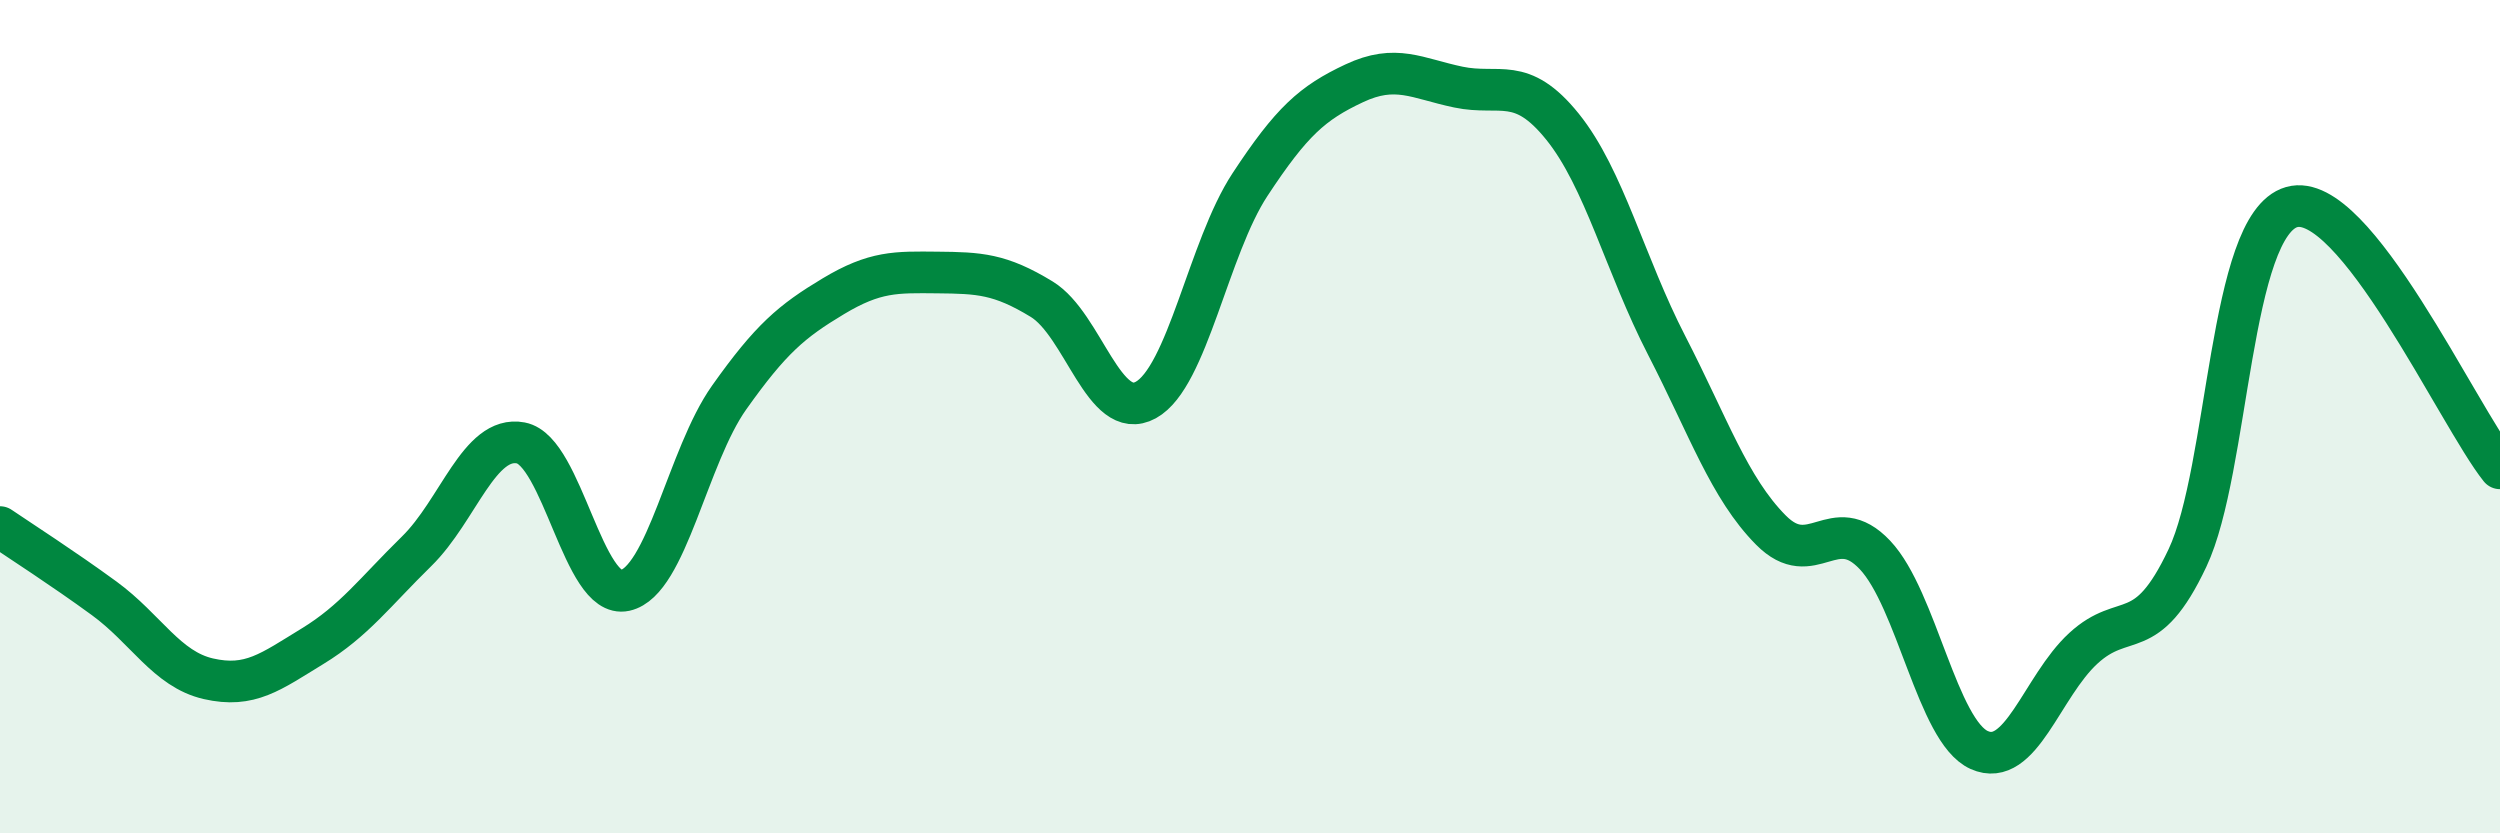 
    <svg width="60" height="20" viewBox="0 0 60 20" xmlns="http://www.w3.org/2000/svg">
      <path
        d="M 0,12.65 C 0.5,12.99 1.5,13.63 2.5,14.36 C 3.5,15.09 4,16.06 5,16.29 C 6,16.52 6.5,16.12 7.5,15.51 C 8.5,14.9 9,14.21 10,13.23 C 11,12.25 11.5,10.44 12.5,10.63 C 13.5,10.82 14,14.39 15,14.17 C 16,13.95 16.5,10.95 17.5,9.54 C 18.5,8.13 19,7.71 20,7.11 C 21,6.51 21.5,6.53 22.5,6.54 C 23.5,6.55 24,6.57 25,7.18 C 26,7.79 26.5,10.15 27.5,9.6 C 28.5,9.05 29,5.95 30,4.43 C 31,2.91 31.5,2.47 32.5,2 C 33.5,1.53 34,1.88 35,2.09 C 36,2.3 36.5,1.8 37.5,3.04 C 38.5,4.28 39,6.35 40,8.29 C 41,10.23 41.5,11.71 42.5,12.72 C 43.5,13.73 44,12.26 45,13.32 C 46,14.38 46.5,17.55 47.5,18 C 48.5,18.45 49,16.48 50,15.56 C 51,14.64 51.5,15.51 52.5,13.39 C 53.5,11.27 53.5,5.4 55,4.97 C 56.5,4.54 59,9.99 60,11.24L60 20L0 20Z"
        fill="#008740"
        opacity="0.1"
        stroke-linecap="round"
        stroke-linejoin="round"
      />
      <path
        d="M 0,12.65 C 0.5,12.99 1.5,13.63 2.5,14.36 C 3.5,15.09 4,16.06 5,16.29 C 6,16.52 6.5,16.12 7.5,15.51 C 8.5,14.9 9,14.21 10,13.23 C 11,12.25 11.5,10.44 12.5,10.63 C 13.5,10.82 14,14.39 15,14.17 C 16,13.95 16.5,10.95 17.5,9.54 C 18.5,8.13 19,7.71 20,7.11 C 21,6.51 21.5,6.53 22.5,6.54 C 23.5,6.55 24,6.57 25,7.18 C 26,7.79 26.5,10.15 27.5,9.6 C 28.5,9.05 29,5.95 30,4.43 C 31,2.91 31.5,2.47 32.5,2 C 33.5,1.53 34,1.88 35,2.09 C 36,2.3 36.5,1.8 37.5,3.04 C 38.5,4.28 39,6.35 40,8.29 C 41,10.23 41.5,11.71 42.5,12.72 C 43.5,13.73 44,12.26 45,13.32 C 46,14.38 46.5,17.55 47.5,18 C 48.5,18.45 49,16.48 50,15.56 C 51,14.64 51.5,15.51 52.5,13.39 C 53.5,11.27 53.5,5.4 55,4.97 C 56.5,4.54 59,9.99 60,11.24"
        stroke="#008740"
        stroke-width="1"
        fill="none"
        stroke-linecap="round"
        stroke-linejoin="round"
      />
    </svg>
  